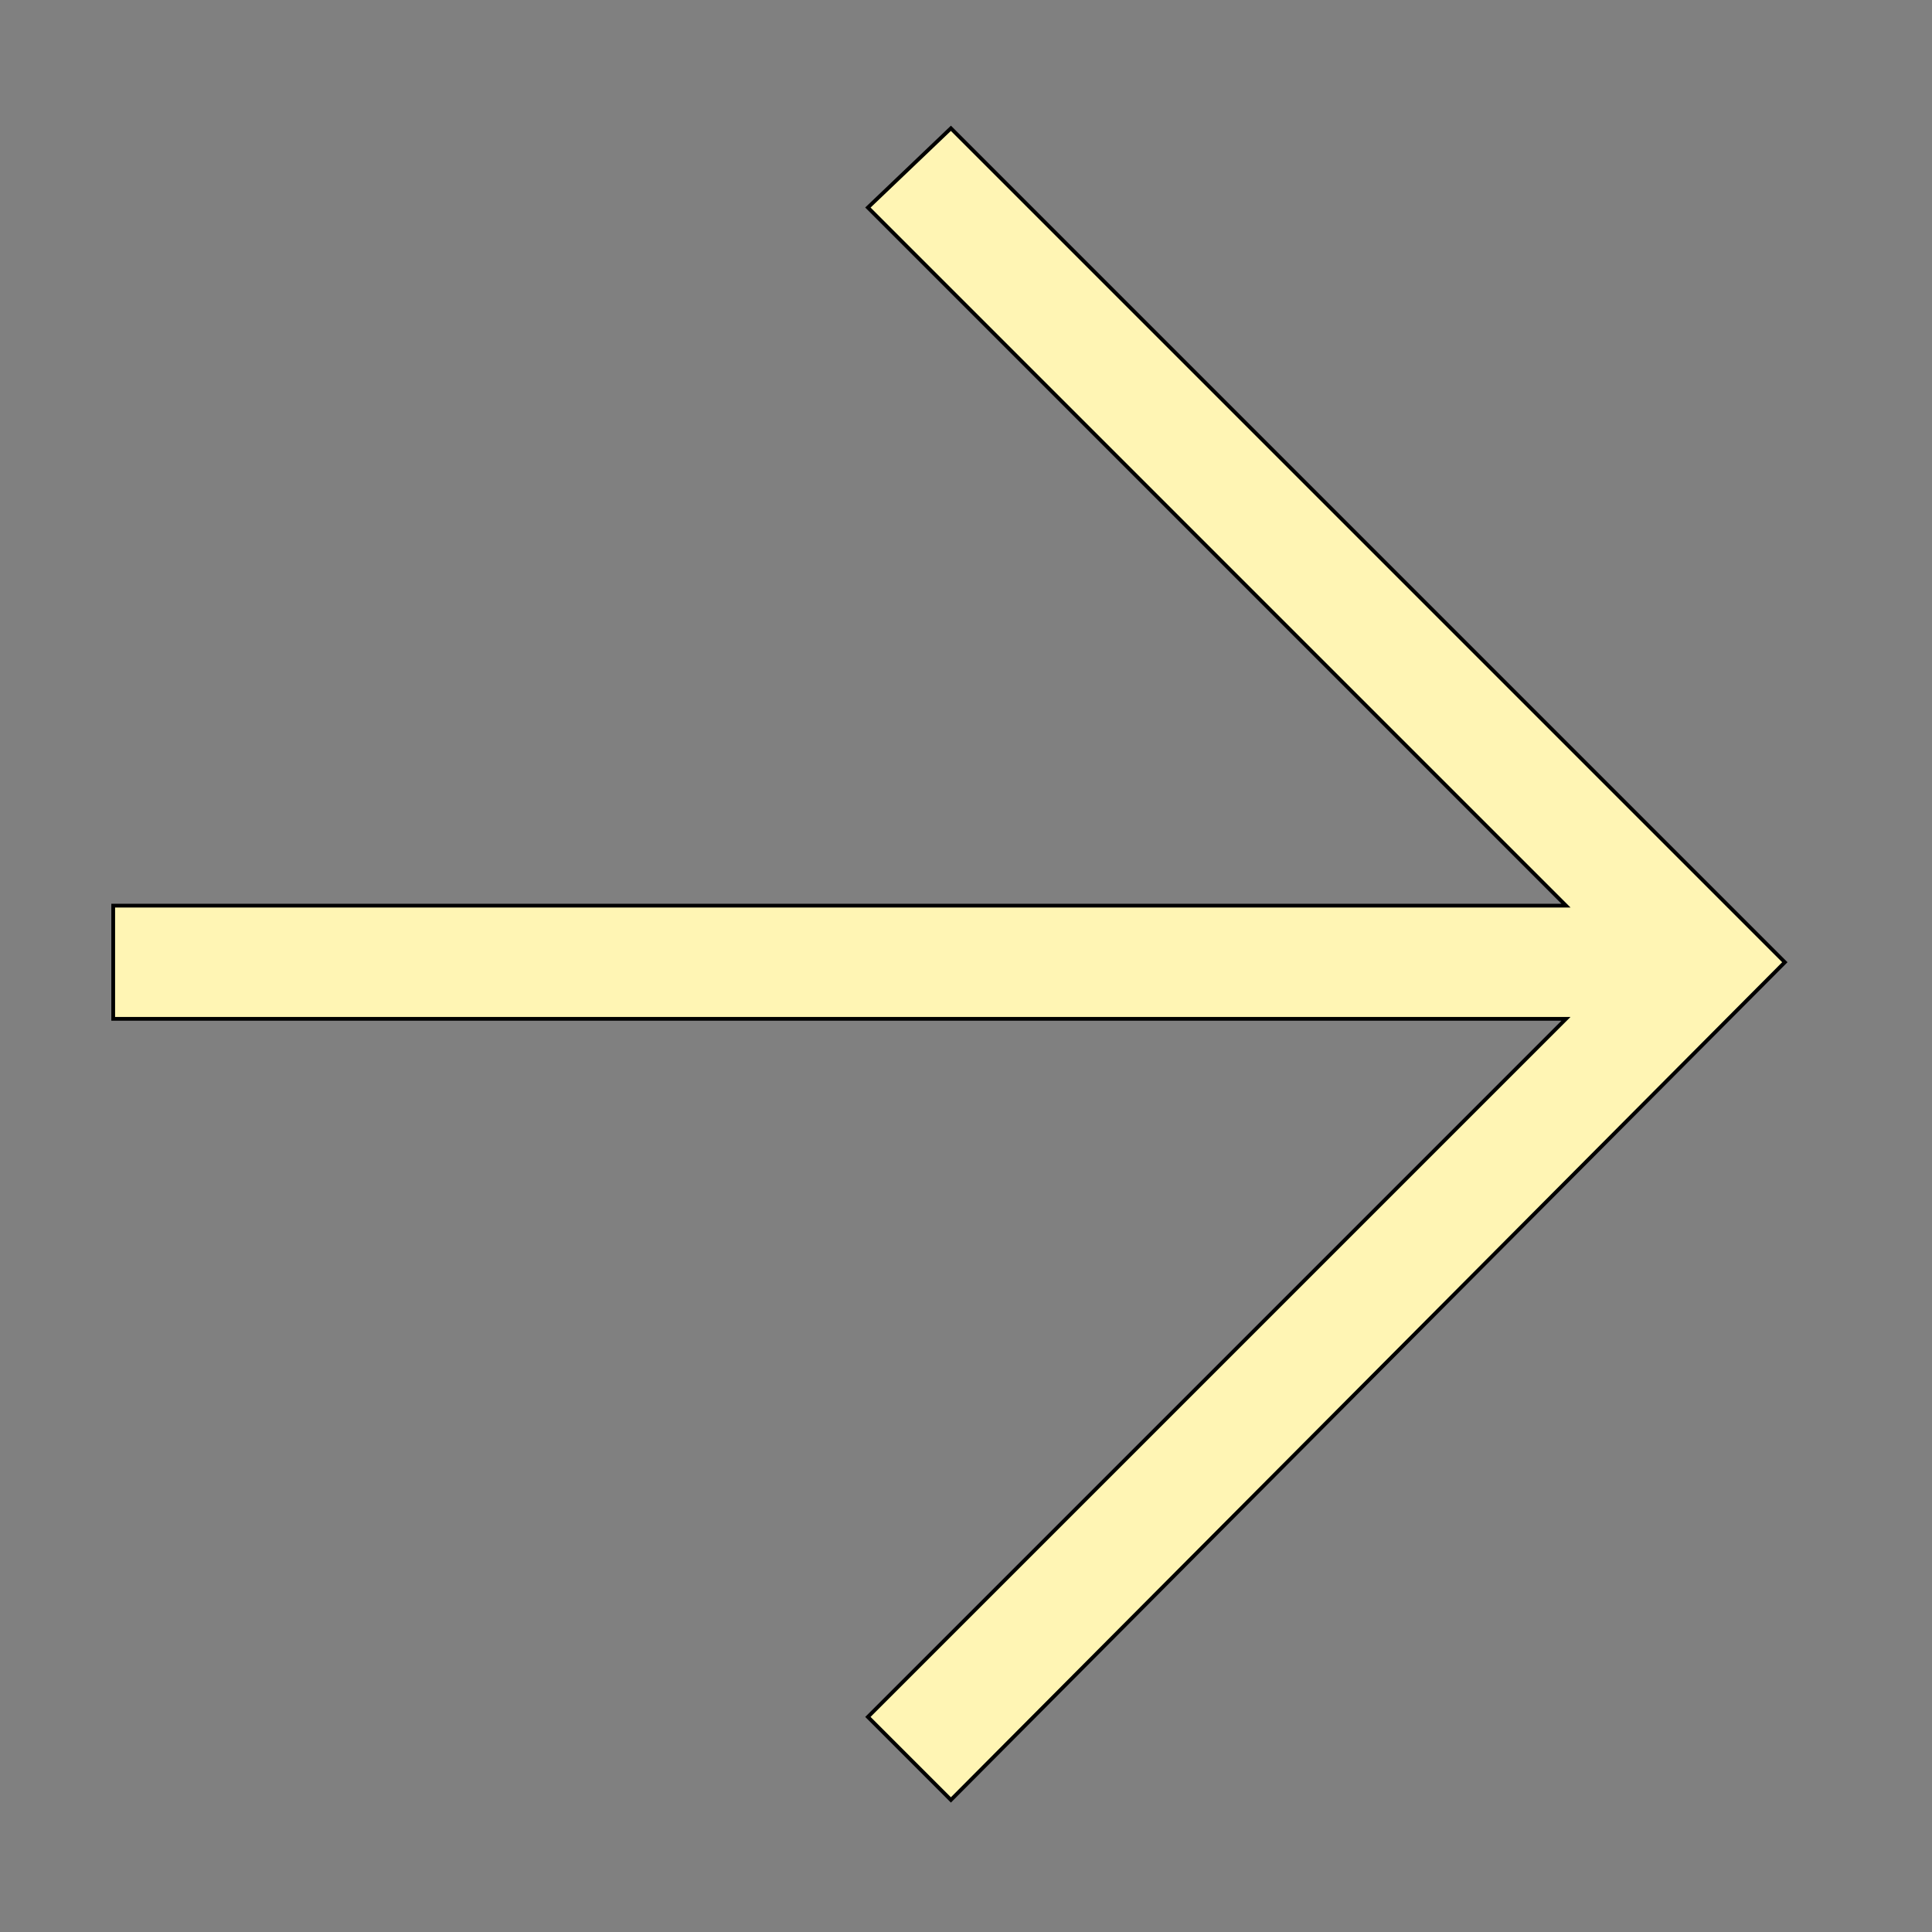 <svg id="th_the_arrow-right" width="100%" height="100%" xmlns="http://www.w3.org/2000/svg" version="1.1" xmlns:xlink="http://www.w3.org/1999/xlink" xmlns:svgjs="http://svgjs.com/svgjs" preserveAspectRatio="xMidYMin slice" data-uid="the_arrow-right" data-keyword="the_arrow-right" viewBox="0 0 512 512" data-colors="[&quot;#fff5b4&quot;]"><rect x="0" y="0" width="512" height="512" fill="#808080" stroke="none"/><defs id="SvgjsDefs58670"></defs><path id="th_the_arrow-right_0" d="M473 255L252 477L230 455L415 270L30 270L30 240L415 240L230 55L252 34Z " fill-rule="evenodd" fill="#fff5b4" stroke-width="1" stroke="#000000"></path></svg>
